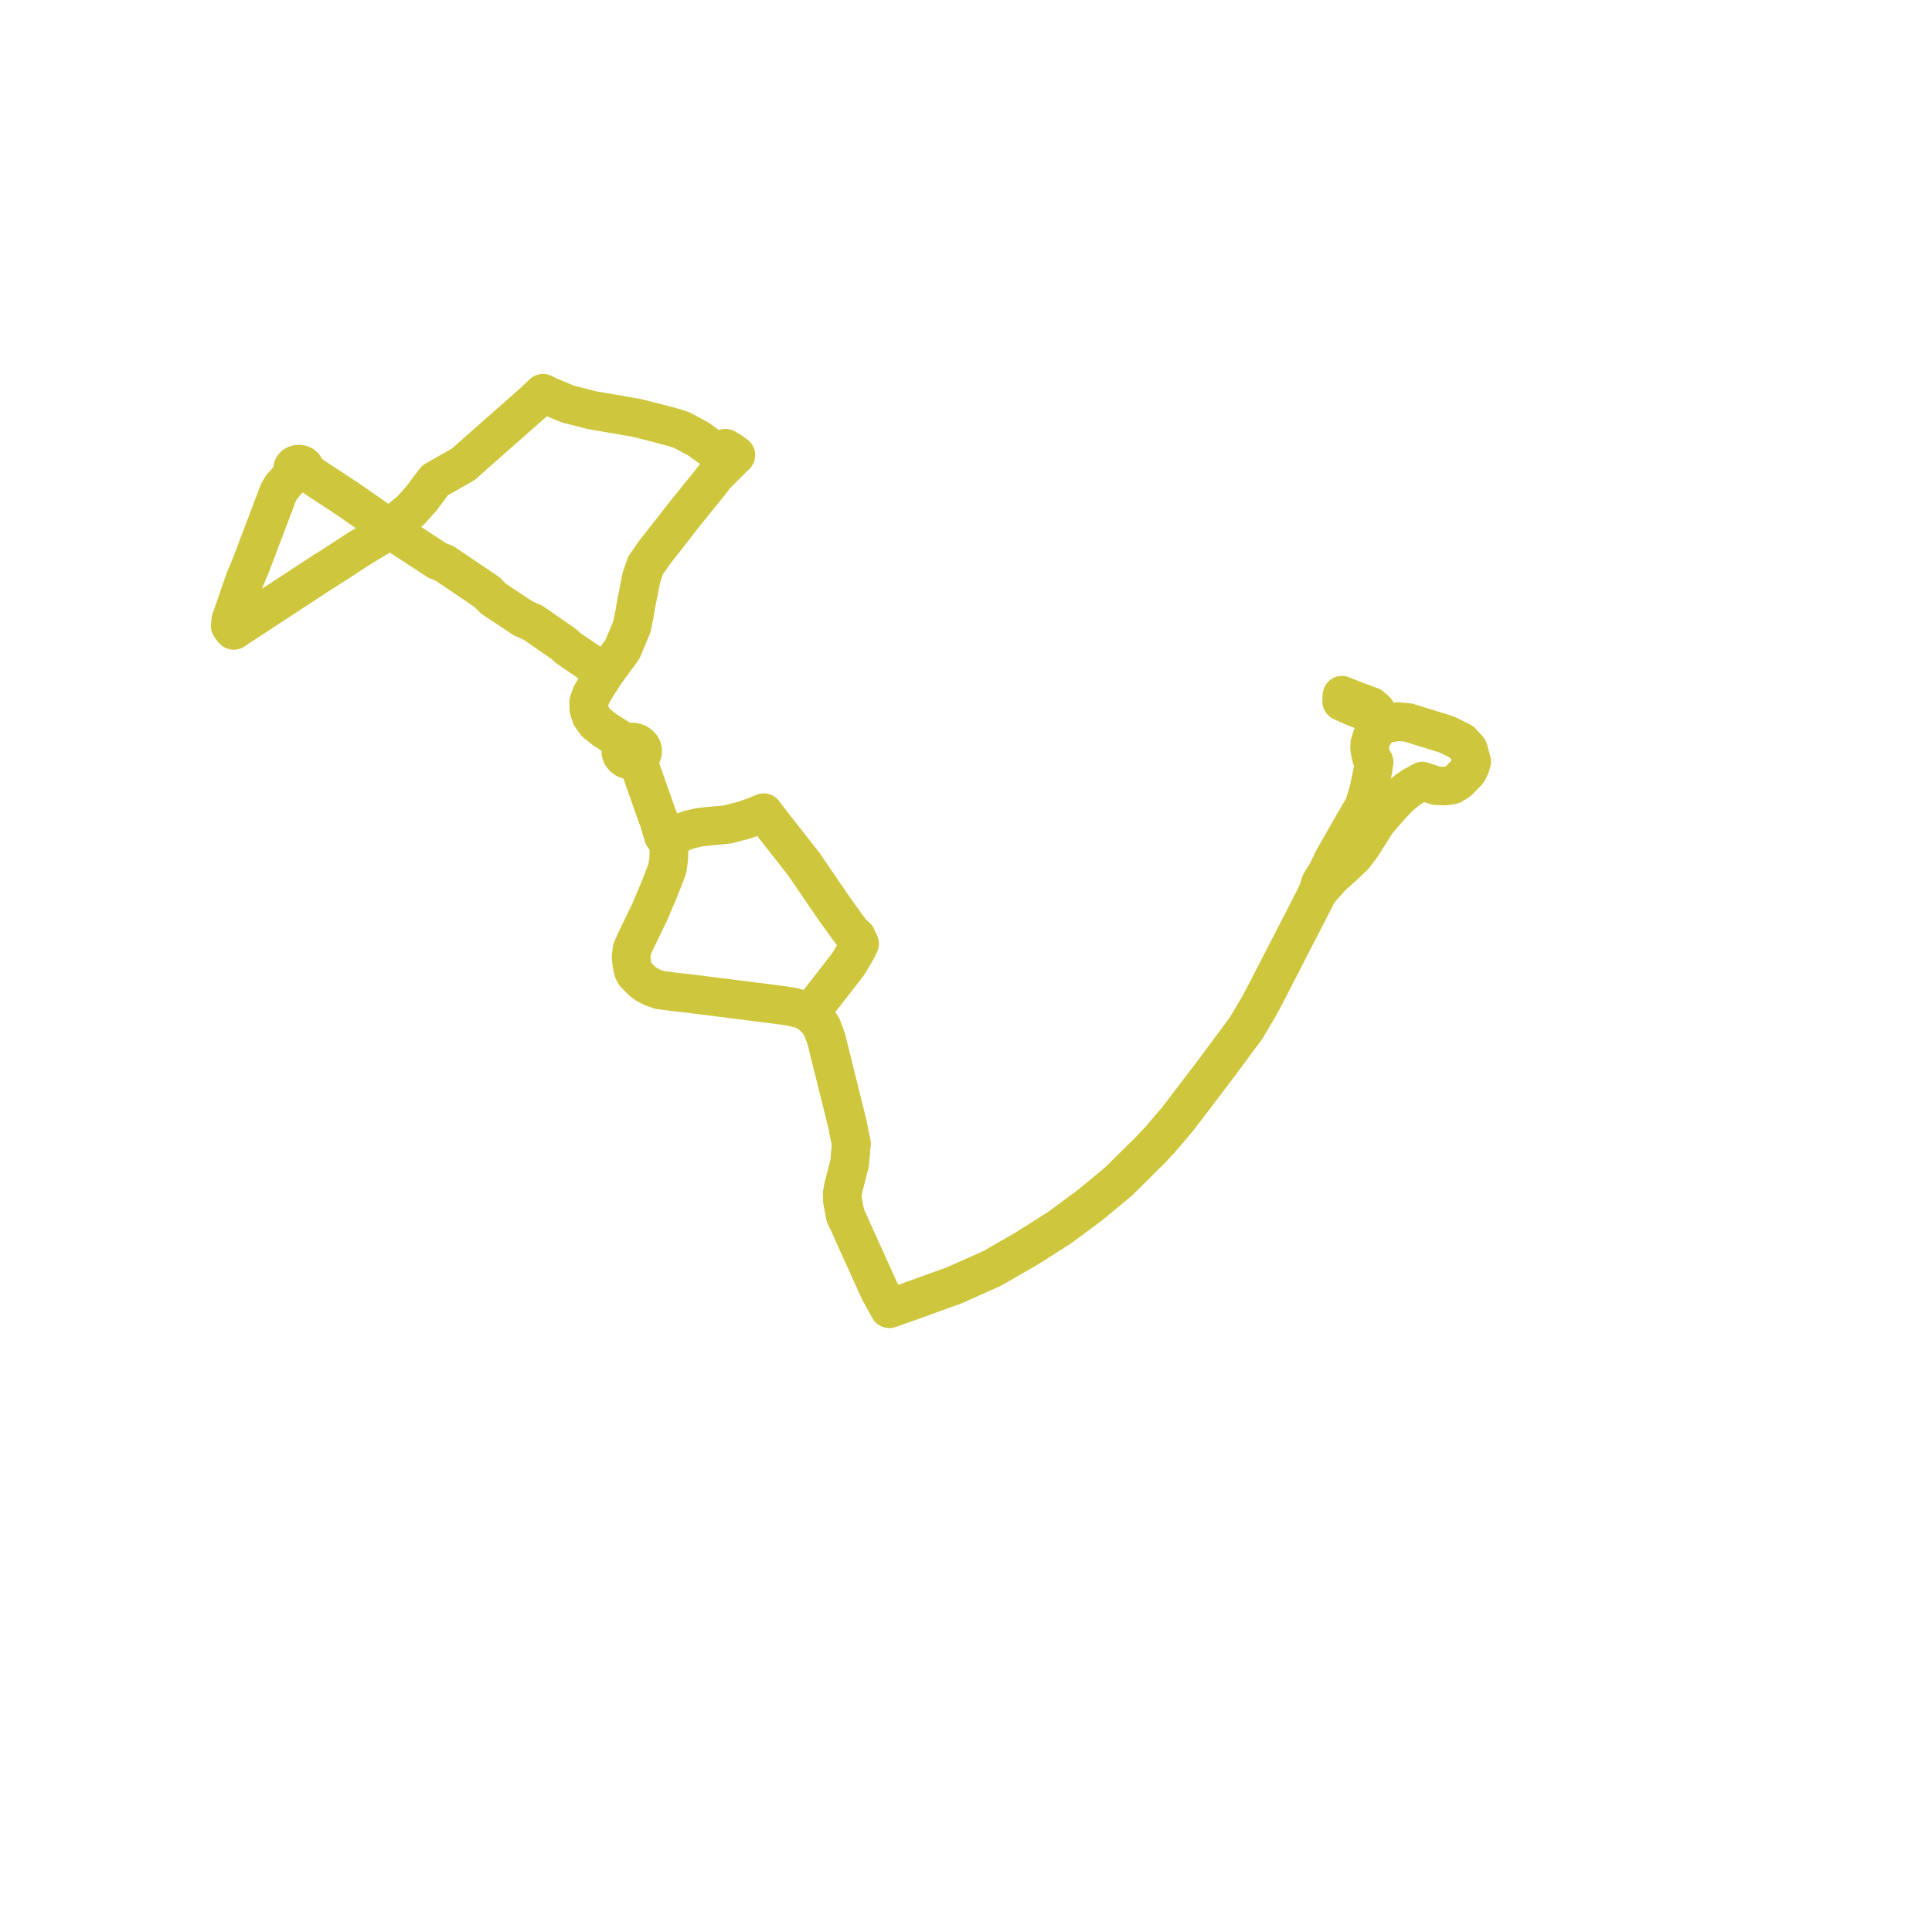    
<svg width="167.891" height="167.891" version="1.1"
     xmlns="http://www.w3.org/2000/svg">

  <title>Plan de ligne</title>
  <desc>Du 2022-08-01 au 9999-01-01</desc>

<path d='M 24.563 42.221 L 24.492 42.305 L 24.349 42.543 L 24.218 42.739 L 21.781 49.173 L 21.27 50.382 L 20.812 51.71 L 20.409 52.887 L 20.269 53.281 L 20.06 53.866 L 20 54.379 L 20.169 54.635 L 20.305 54.782 L 26.356 50.819 L 27.959 49.77 L 29.333 48.898 L 31.131 47.722 L 32.561 46.854 L 32.654 46.798 L 32.8 46.712 L 33.051 46.553 L 33.108 46.519 L 34.031 46.083 L 34.447 46.38 L 34.708 46.562 L 34.864 46.662 L 37.991 48.703 L 38.647 48.973 L 41.684 51.024 L 41.797 51.102 L 41.871 51.153 L 42.332 51.463 L 42.874 52.02 L 45.495 53.756 L 46.304 54.101 L 49.007 55.976 L 49.404 56.339 L 52.137 58.193 L 52.573 58.481 L 51.794 59.696 L 51.389 60.377 L 51.163 61.028 L 51.191 61.667 L 51.375 62.224 L 51.799 62.815 L 52.577 63.431 L 53.748 64.173 L 53.855 64.247 L 54.134 64.431 L 54.362 64.613 L 54.153 64.774 L 54.009 64.98 L 53.944 65.211 L 53.958 65.422 L 54.037 65.623 L 54.175 65.799 L 54.364 65.939 L 54.59 66.032 L 54.837 66.073 L 55.089 66.058 L 55.327 65.988 L 55.62 66.669 L 56.001 67.76 L 56.289 68.579 L 57.086 70.836 L 57.126 70.954 L 57.225 71.178 L 57.669 72.667 L 58.078 73.167 L 58.679 72.637 L 59.27 72.322 L 59.981 72.065 L 60.86 71.876 L 61.627 71.797 L 63.192 71.652 L 64.707 71.259 L 65.679 70.907 L 66.364 70.625 L 66.923 71.362 L 67.674 72.317 L 69.866 75.111 L 70.726 76.374 L 71.751 77.88 L 72.398 78.818 L 72.713 79.269 L 73.973 81.008 L 74.435 81.426 L 74.7 82.018 L 74.427 82.573 L 73.725 83.757 L 71.755 86.291 L 71.248 86.943 L 71.088 87.154 L 71.048 87.196 L 70.646 87.728 L 70.436 88.104 L 70.851 88.487 L 71.11 88.765 L 71.431 89.281 L 71.759 90.151 L 71.81 90.333 L 71.83 90.405 L 71.864 90.527 L 72.268 92.156 L 72.5 93.088 L 72.825 94.4 L 73.126 95.613 L 73.694 97.901 L 73.721 98.133 L 73.984 99.378 L 73.962 99.624 L 73.832 101.088 L 73.281 103.237 L 73.191 103.789 L 73.22 104.387 L 73.47 105.653 L 73.84 106.423 L 74.181 107.202 L 75.621 110.383 L 76.416 112.146 L 77.283 113.718 L 78.79 113.188 L 82.943 111.686 L 86.207 110.23 L 89.253 108.478 L 92.102 106.666 L 94.718 104.728 L 97.221 102.655 L 100.022 99.875 L 100.536 99.327 L 100.818 99.03 L 102.336 97.246 L 105.594 92.97 L 108.293 89.328 L 108.961 88.197 L 109.395 87.463 L 109.853 86.618 L 111.97 82.505 L 114.146 78.281 L 114.486 77.572 L 115.116 76.853 L 115.367 76.574 L 115.761 76.135 L 116.602 75.394 L 117.663 74.383 L 118.339 73.495 L 119.631 71.432 L 120.123 70.861 L 120.766 70.125 L 121.591 69.232 L 122.308 68.659 L 122.774 68.336 L 123.602 67.882 L 124.805 68.277 L 124.979 68.284 L 125.594 68.308 L 126.21 68.204 L 126.74 67.869 L 127.543 67.043 L 127.757 66.624 L 127.891 66.18 L 127.6 65.121 L 126.988 64.454 L 125.735 63.832 L 124.301 63.387 L 122.381 62.791 L 121.486 62.707 L 120.698 62.85 L 120.075 62.499 L 119.553 61.736 L 119.148 61.387 L 118.437 61.125' fill='transparent' stroke='#cec73d' stroke-linecap='round' stroke-linejoin='round' stroke-width='3.358'/><path d='M 118.437 61.125 L 117.935 60.941 L 116.618 60.414 L 116.594 60.959 L 117.077 61.18 L 117.47 61.359 L 118.662 61.829 L 118.998 62.074 L 119.135 62.175 L 119.432 62.792 L 119.547 63.577 L 119.181 64.138 L 119.037 64.62 L 119.02 65.002 L 119.076 65.392 L 119.181 65.823 L 119.411 66.219 L 119.331 66.781 L 118.958 68.624 L 118.535 70.047 L 117.671 71.52 L 115.893 74.637 L 115.319 75.821 L 114.768 76.704 L 114.486 77.572 L 114.146 78.281 L 109.853 86.618 L 109.395 87.463 L 108.961 88.197 L 108.293 89.328 L 105.594 92.97 L 102.336 97.246 L 100.818 99.03 L 100.536 99.327 L 100.022 99.875 L 97.221 102.655 L 94.718 104.728 L 92.102 106.666 L 89.253 108.478 L 86.207 110.23 L 82.943 111.686 L 78.79 113.188 L 77.283 113.718 L 76.416 112.146 L 75.621 110.383 L 75.082 109.193 L 74.181 107.202 L 73.84 106.423 L 73.47 105.653 L 73.22 104.387 L 73.191 103.789 L 73.281 103.237 L 73.832 101.088 L 73.962 99.624 L 73.984 99.378 L 73.721 98.133 L 73.694 97.901 L 73.126 95.613 L 72.825 94.4 L 72.5 93.088 L 72.268 92.156 L 71.864 90.527 L 71.83 90.405 L 71.81 90.333 L 71.759 90.151 L 71.431 89.281 L 71.11 88.765 L 70.851 88.487 L 70.436 88.104 L 70.233 87.987 L 69.814 87.747 L 68.871 87.506 L 68.337 87.414 L 67.567 87.307 L 61.987 86.601 L 61.153 86.496 L 60.107 86.363 L 59.288 86.268 L 58.443 86.179 L 57.3 86.02 L 56.741 85.826 L 56.24 85.583 L 55.902 85.337 L 55.623 85.085 L 55.178 84.621 L 55.068 84.444 L 54.965 84.07 L 54.898 83.718 L 54.844 83.113 L 54.919 82.518 L 55.178 81.91 L 55.71 80.805 L 56.098 79.999 L 56.473 79.222 L 56.883 78.259 L 57.174 77.577 L 57.696 76.263 L 57.988 75.486 L 58.112 74.649 L 58.13 73.985 L 58.078 73.167 L 57.669 72.667 L 57.225 71.178 L 57.126 70.954 L 57.086 70.836 L 56.001 67.76 L 55.62 66.669 L 55.327 65.988 L 55.568 65.843 L 55.744 65.643 L 55.838 65.407 L 55.841 65.157 L 55.752 64.92 L 55.574 64.712 L 55.327 64.562 L 55.036 64.484 L 54.731 64.487 L 54.539 64.533 L 54.362 64.613 L 54.134 64.431 L 53.855 64.247 L 53.748 64.173 L 52.577 63.431 L 51.799 62.815 L 51.375 62.224 L 51.191 61.667 L 51.163 61.028 L 51.389 60.377 L 51.794 59.696 L 52.573 58.481 L 54.077 56.449 L 54.32 55.873 L 54.916 54.455 L 55.15 53.284 L 55.231 52.766 L 55.739 50.171 L 56.113 49.112 L 56.918 47.959 L 58.521 45.924 L 59.077 45.201 L 59.314 44.892 L 61.202 42.555 L 61.795 41.822 L 61.871 41.72 L 62.08 41.441 L 62.219 41.268 L 63.164 40.328 L 63.373 40.122 L 63.949 39.547 L 63.532 39.246 L 63.053 38.953 L 62.424 39.081 L 62.079 39.15 L 60.673 38.142 L 59.271 37.389 L 58.794 37.224 L 58.591 37.158 L 57.189 36.786 L 55.294 36.305 L 51.474 35.653 L 49.331 35.108 L 47.935 34.522 L 47.774 34.454 L 47.191 34.173 L 46.324 34.996 L 46.183 35.117 L 46.107 35.184 L 43.935 37.1 L 40.736 39.923 L 40.67 39.985 L 40.488 40.142 L 40.279 40.336 L 37.8 41.747 L 36.618 43.32 L 35.714 44.329 L 34.662 45.208 L 34.561 45.291 L 34.442 45.412 L 34.304 45.551 L 34.264 45.592 L 34.031 46.083 L 33.588 45.766 L 33.441 45.645 L 32.475 44.936 L 30.829 43.791 L 30.272 43.404 L 26.892 41.181 L 26.491 40.939 L 26.518 40.8 L 26.495 40.661 L 26.422 40.534 L 26.307 40.431 L 26.161 40.362 L 25.996 40.332 L 25.845 40.342 L 25.702 40.387 L 25.579 40.462 L 25.485 40.562 L 25.427 40.68 L 25.41 40.807 L 25.434 40.933 L 25.499 41.048 L 25.598 41.144 L 25.356 41.361 L 24.857 41.875 L 24.563 42.221 L 24.492 42.305' fill='transparent' stroke='#cec73d' stroke-linecap='round' stroke-linejoin='round' stroke-width='3.358'/>
</svg>
